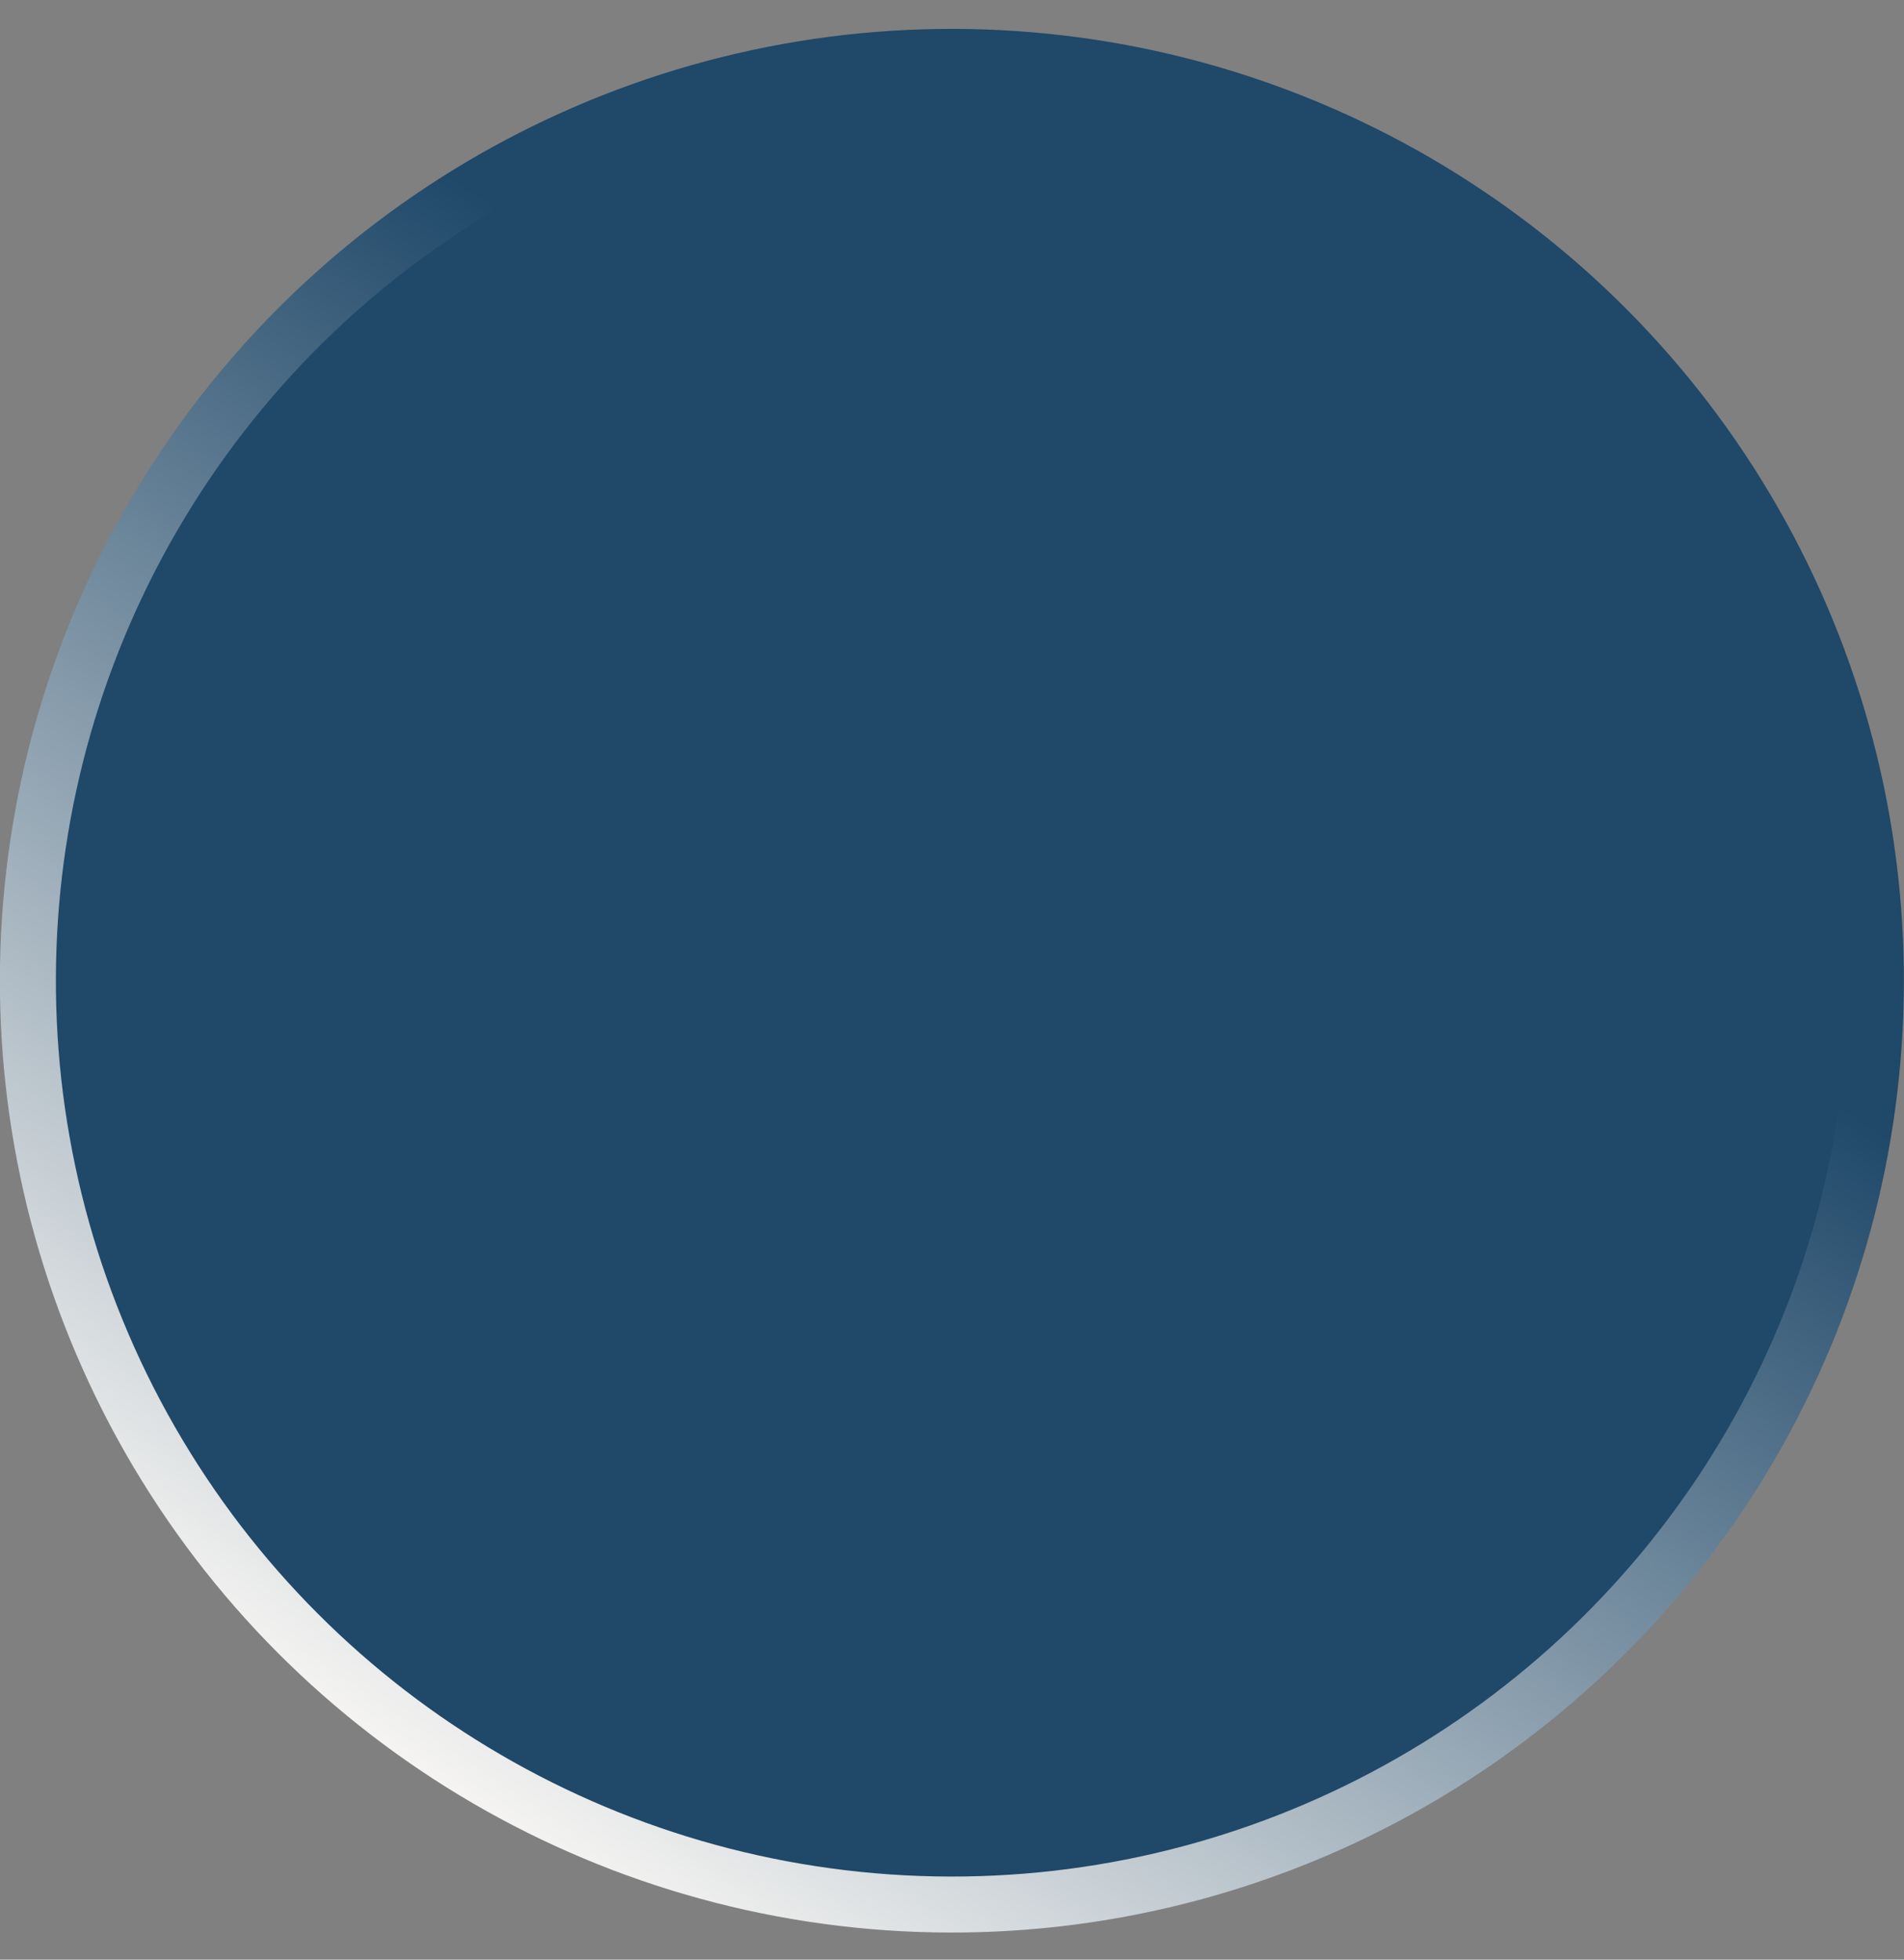<?xml version="1.0" encoding="UTF-8"?> <svg xmlns="http://www.w3.org/2000/svg" width="34" height="35" viewBox="0 0 34 35" fill="none"><rect x="0" y="0" width="34" height="35" fill="#808080" stroke="none"/><circle cx="16.998" cy="17.516" r="16.5" transform="rotate(33 16.998 17.516)" fill="#1F4869" stroke="url(#paint0_linear_371_396)"></circle><defs><linearGradient id="paint0_linear_371_396" x1="17.332" y1="10.516" x2="16.998" y2="34.516" gradientUnits="userSpaceOnUse"><stop stop-color="#1F4869"></stop><stop offset="1" stop-color="#F5F4F2"></stop></linearGradient></defs></svg> 